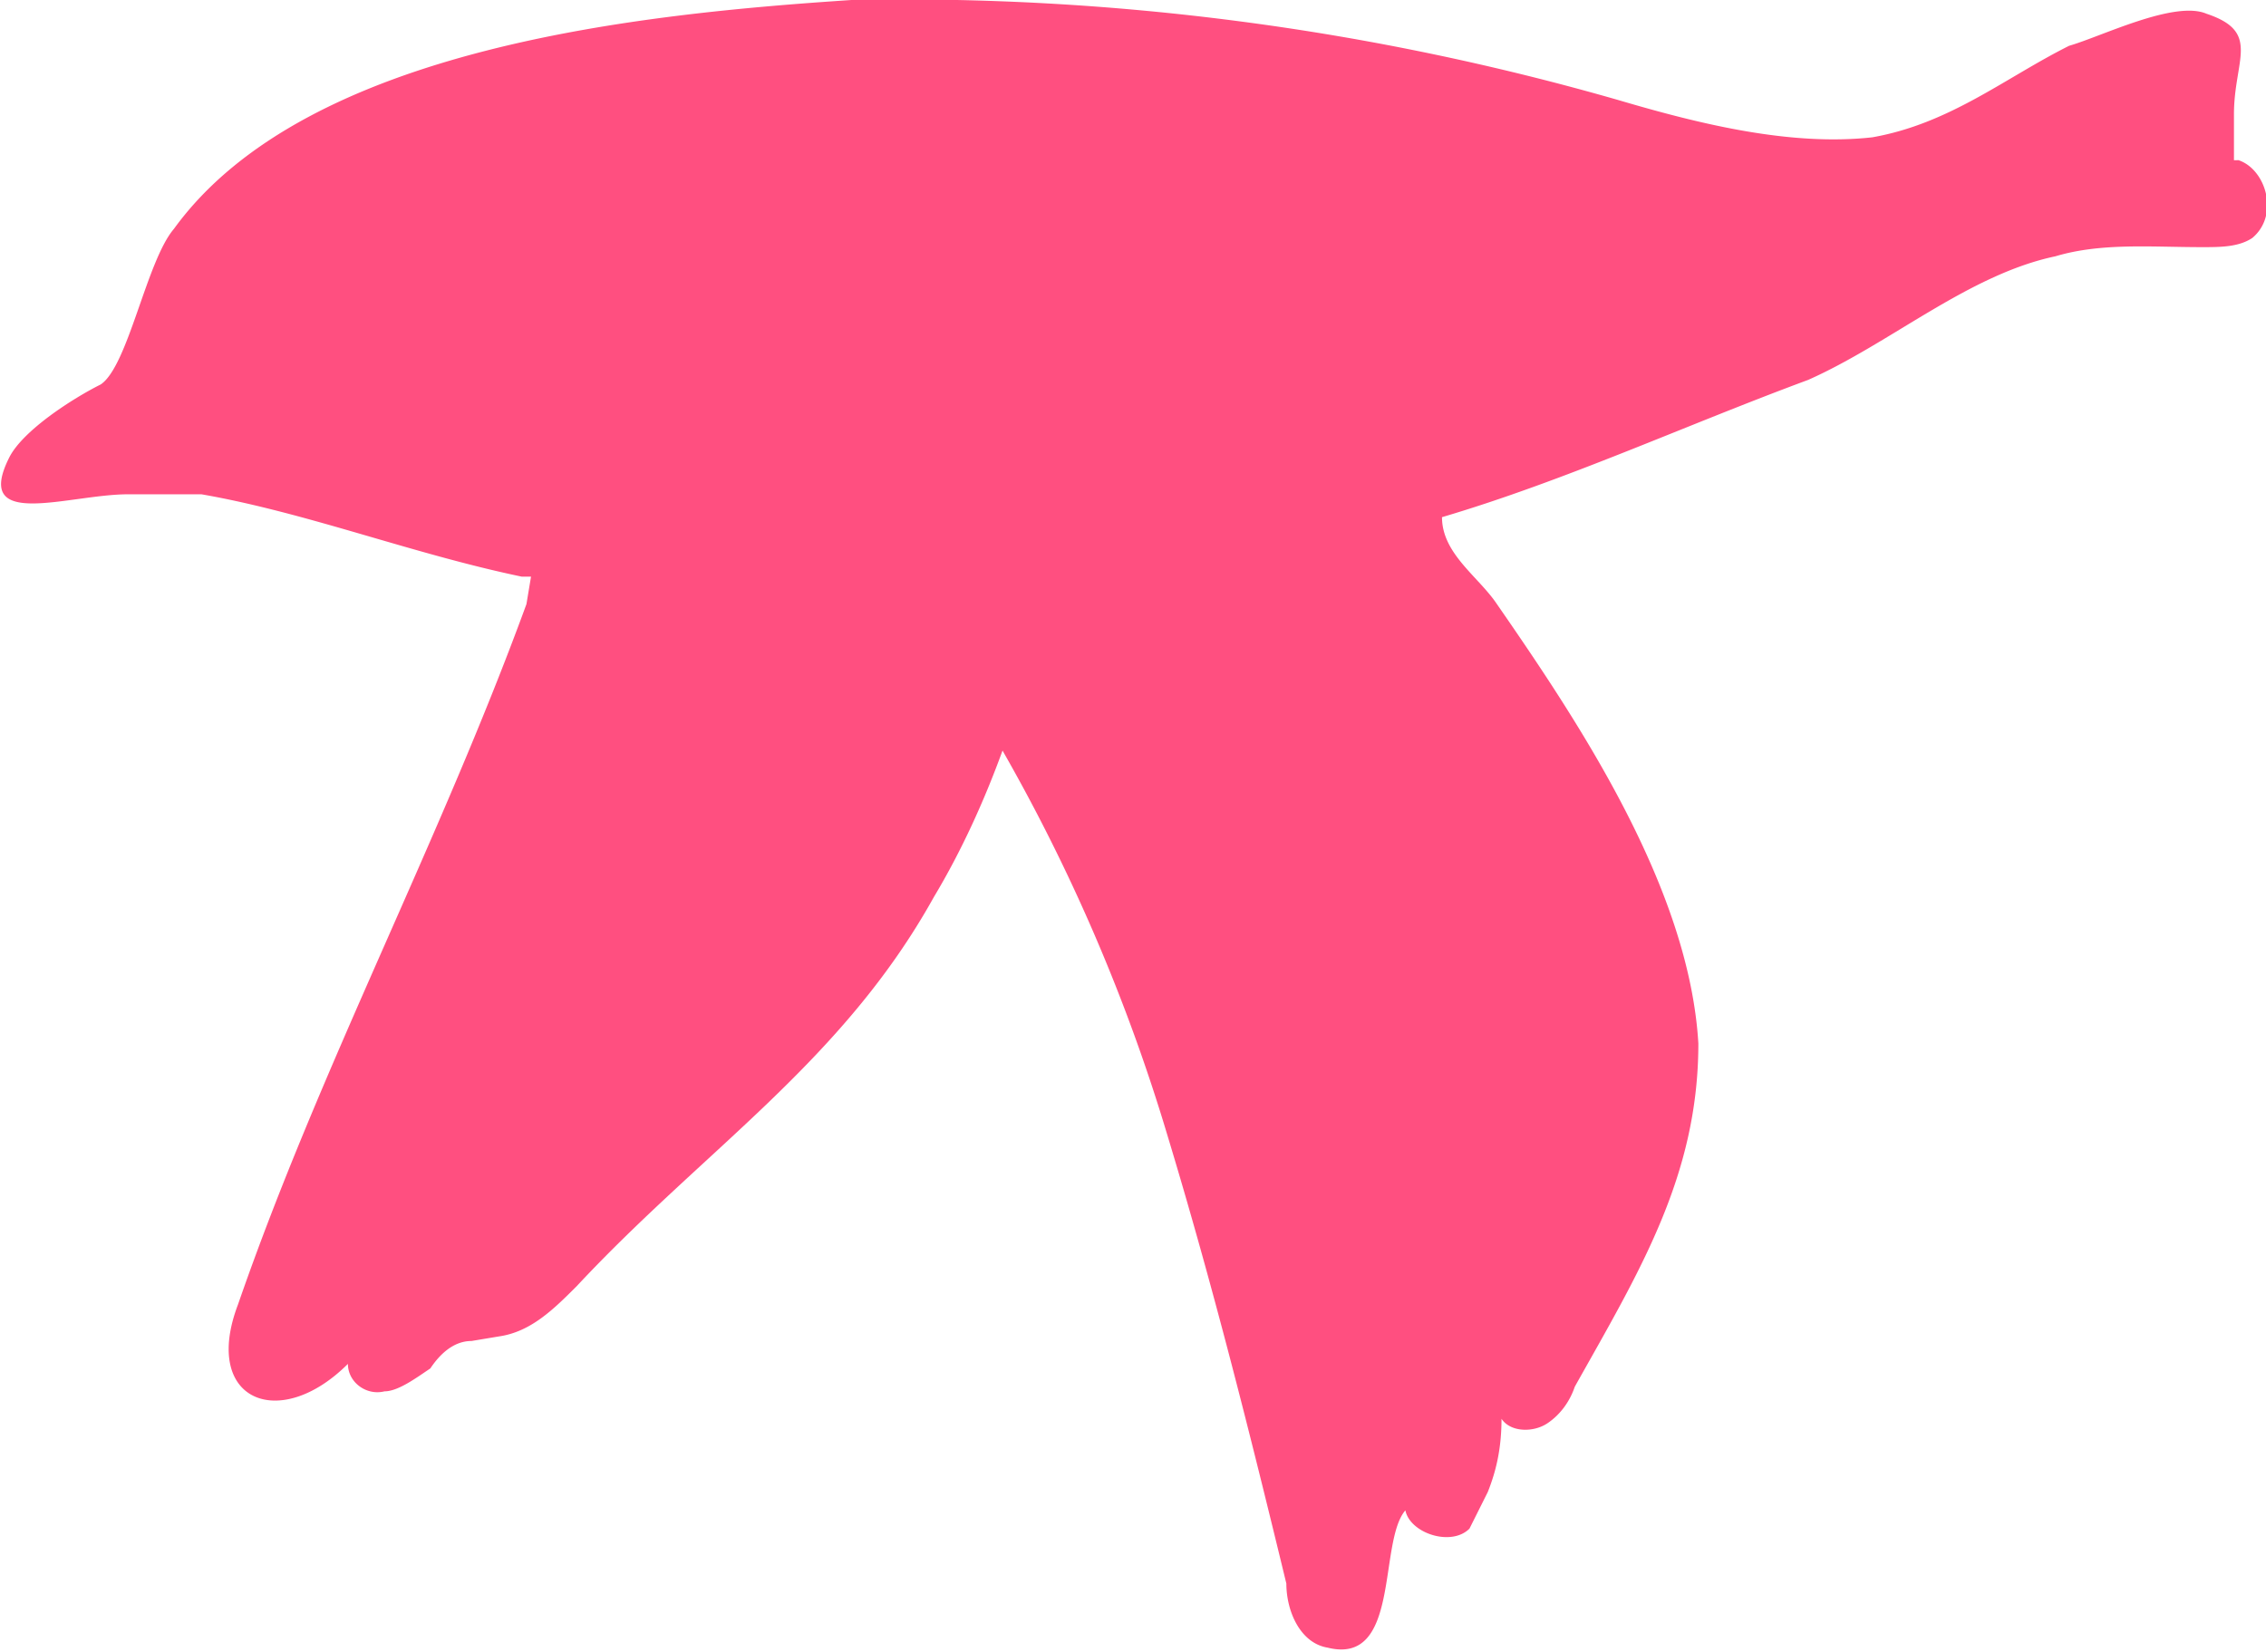 <svg xmlns="http://www.w3.org/2000/svg" width="49.5" height="36.1">
  <path d="M48.8 3.5v-1c0-1.2.6-1.8-.6-2.2-.7-.3-2.3.5-3 .7-1.4.7-2.6 1.7-4.3 2-1.8.2-3.8-.3-5.5-.8A56.5 56.5 0 0 0 18.6 0C14.1.3 6.7 1 3.8 5c-.6.7-1 3-1.6 3.4-.6.3-1.7 1-2 1.6-.8 1.6 1.3.8 2.6.8h1.6c2.3.4 4.6 1.3 7 1.8h.2l-.1.6C9.6 18.4 7 23.3 5.2 28.5c-.8 2.1.9 2.8 2.4 1.3 0 .4.4.7.8.6.3 0 .7-.3 1-.5.2-.3.5-.6.9-.6l.6-.1c.7-.1 1.2-.6 1.7-1.1 2.8-3 5.8-4.9 7.8-8.5.6-1 1.1-2.1 1.5-3.2a40 40 0 0 1 3.6 8.4c1 3.3 1.8 6.5 2.6 9.8 0 .6.3 1.3.9 1.4 1.6.4 1.1-2.3 1.7-3 .1.5 1 .8 1.4.4l.4-.8c.2-.5.3-1 .3-1.6.2.3.7.3 1 .1.3-.2.5-.5.6-.8 1.4-2.5 2.7-4.6 2.7-7.5-.2-3.4-2.6-7-4.4-9.6-.4-.6-1.2-1.1-1.2-1.9 2.7-.8 5.3-2 8-3 1.8-.8 3.5-2.3 5.4-2.7 1-.3 2.1-.2 3.2-.2.4 0 .8 0 1.1-.2.6-.5.3-1.5-.3-1.7Z" style="fill:#ff4f80"/>
</svg>

